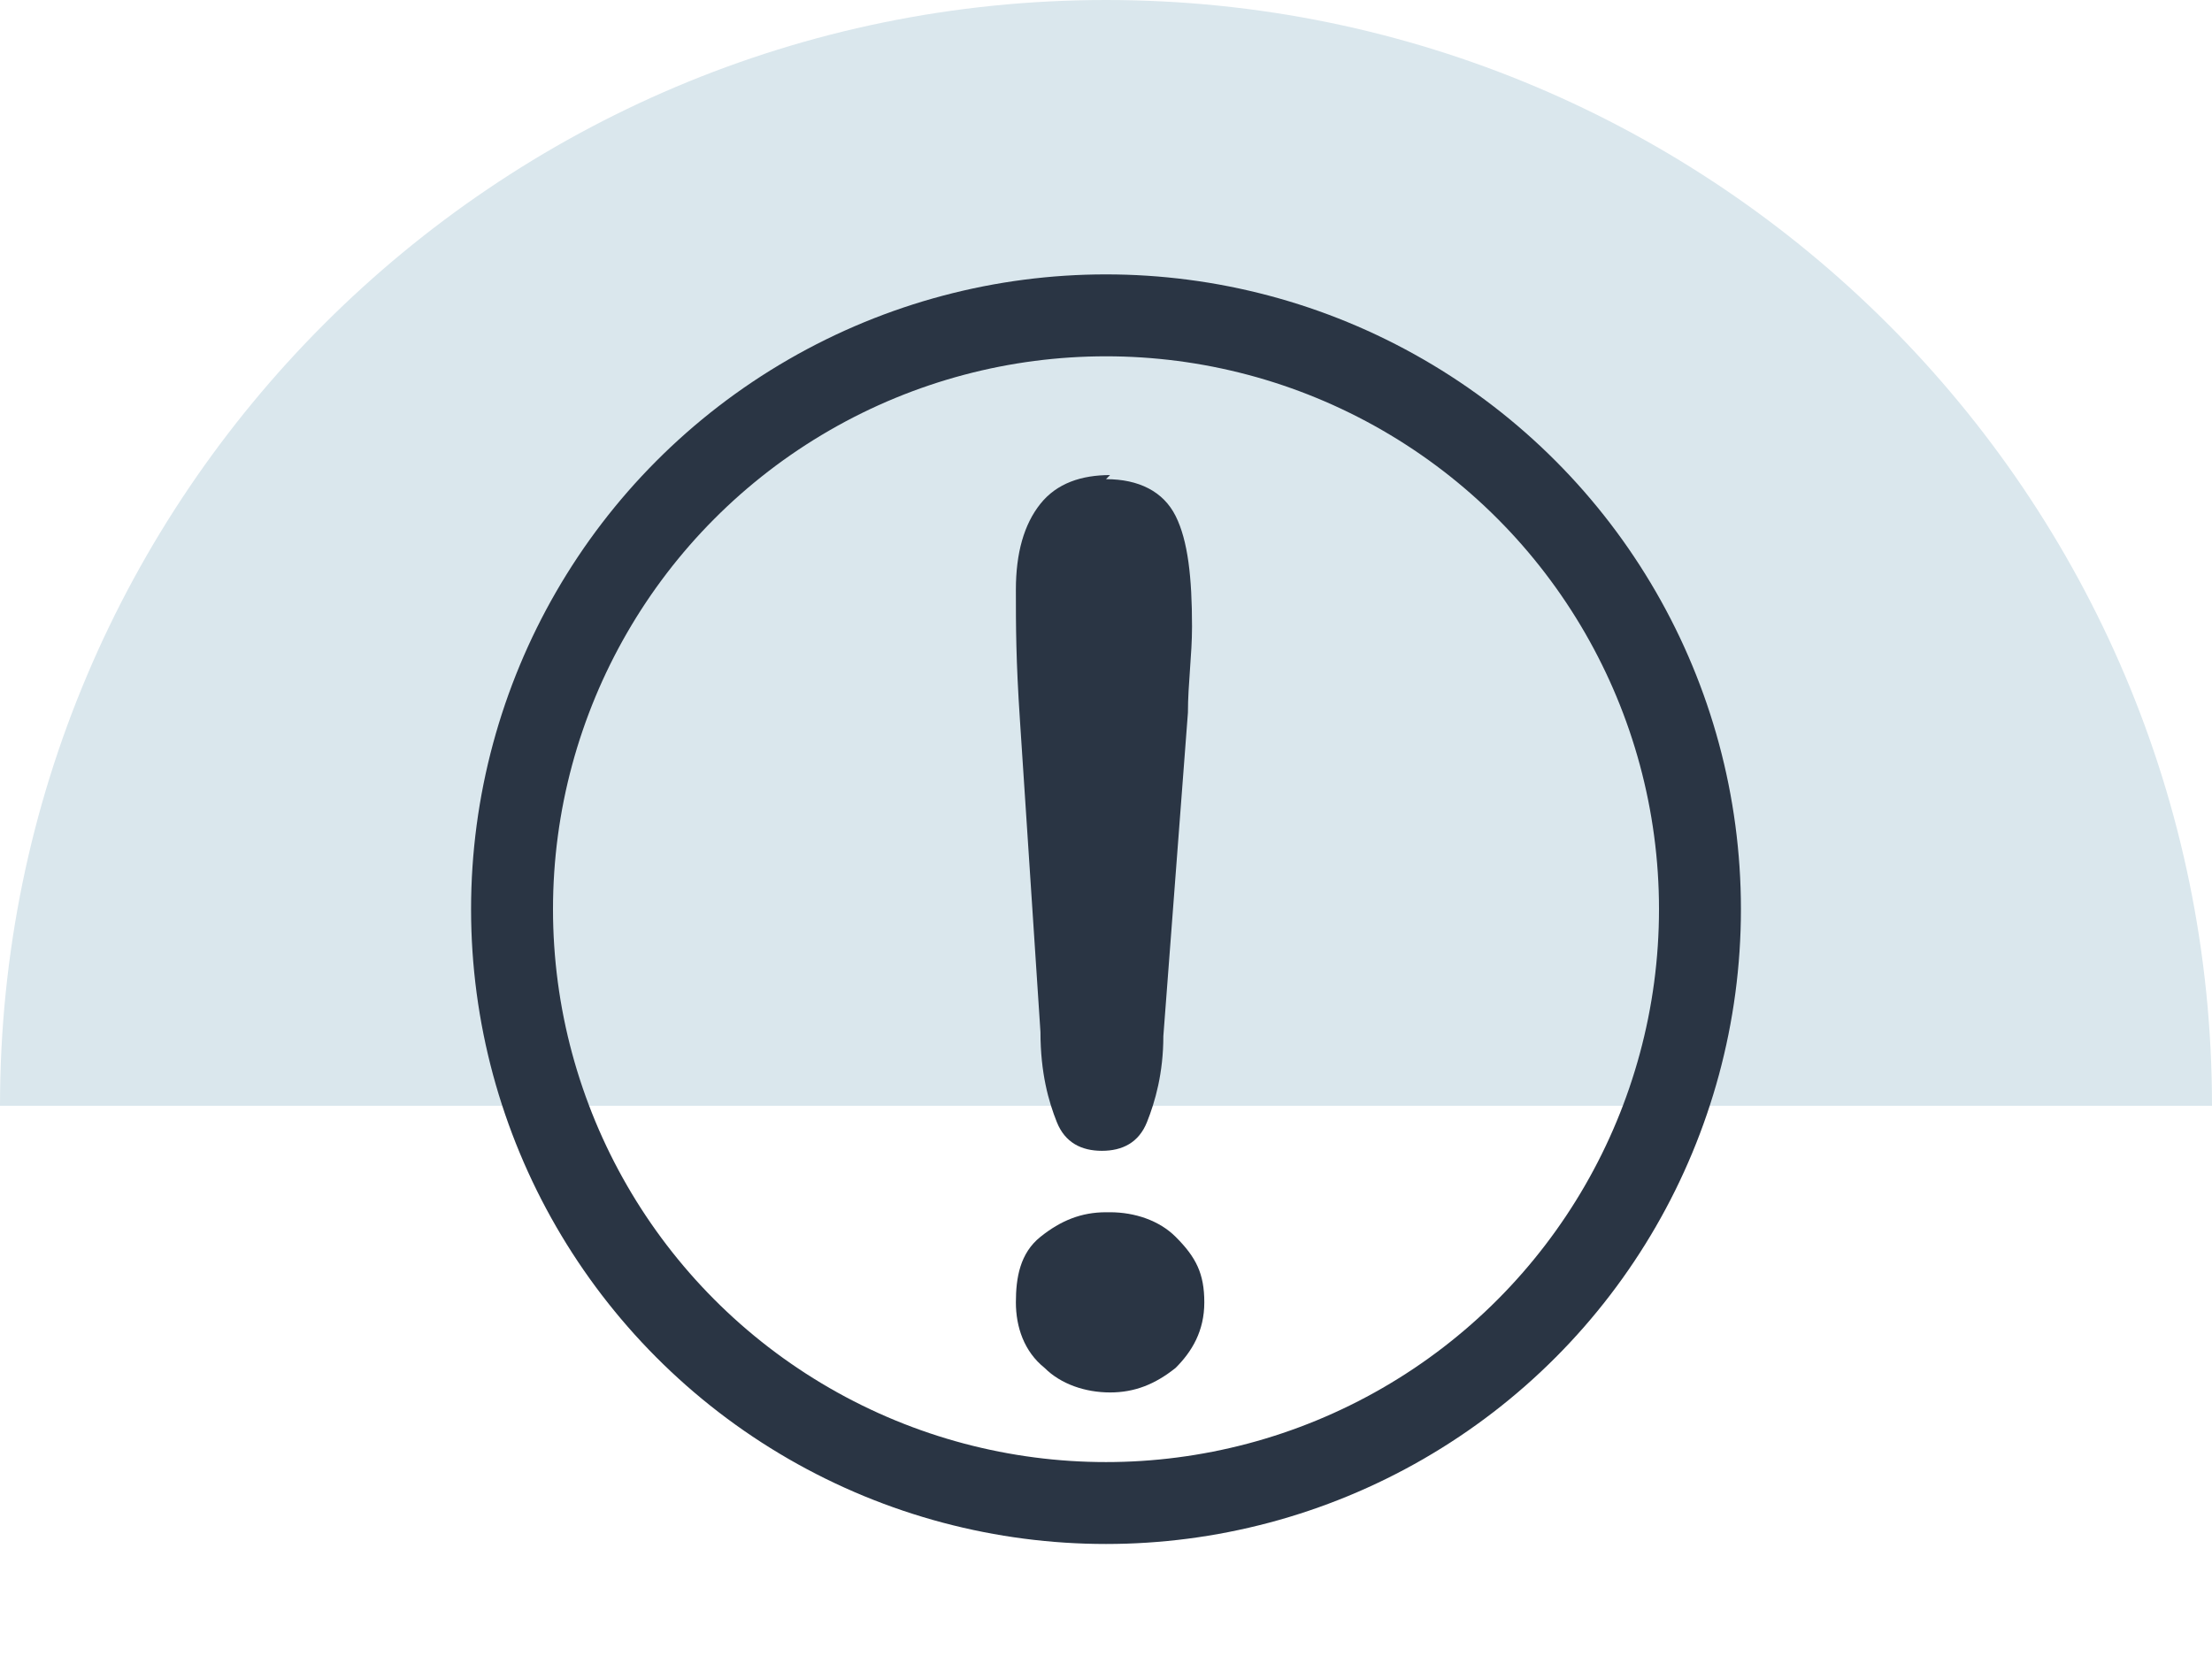 <?xml version="1.0" encoding="UTF-8"?> <svg xmlns="http://www.w3.org/2000/svg" id="uuid-fd18d5d7-5454-4bb2-b2cb-d2464b74f128" data-name="uuid-bac7016a-22ff-4e05-93d1-c5ecf773c74d" width="54" height="41" viewBox="0 0 54 41"><path d="M27,0C12.1,0,0,12.1,0,27h54C54,12.1,41.9,0,27,0Z" fill="#dae7ed"></path><circle cx="27" cy="22.2" r="14.5" fill="none" stroke="#2a3544" stroke-miterlimit="10" stroke-width="2"></circle><g><path d="M27,29.6c-.6,0-1.1.2-1.6.6s-.6,1-.6,1.6.2,1.2.7,1.6c.4.4,1,.6,1.6.6s1.1-.2,1.6-.6c.4-.4.7-.9.7-1.6s-.2-1.1-.7-1.6c-.4-.4-1-.6-1.6-.6Z" fill="#2a3544"></path><path d="M27.1,11.6c-.7,0-1.3.2-1.7.7s-.6,1.2-.6,2.1,0,1.7.1,3.2l.5,7.6c0,1,.2,1.7.4,2.2.2.5.6.7,1.1.7s.9-.2,1.1-.7c.2-.5.4-1.2.4-2.1l.6-7.9c0-.7.1-1.4.1-2.1,0-1.2-.1-2.1-.4-2.7-.3-.6-.9-.9-1.7-.9Z" fill="#2a3544"></path></g></svg> 